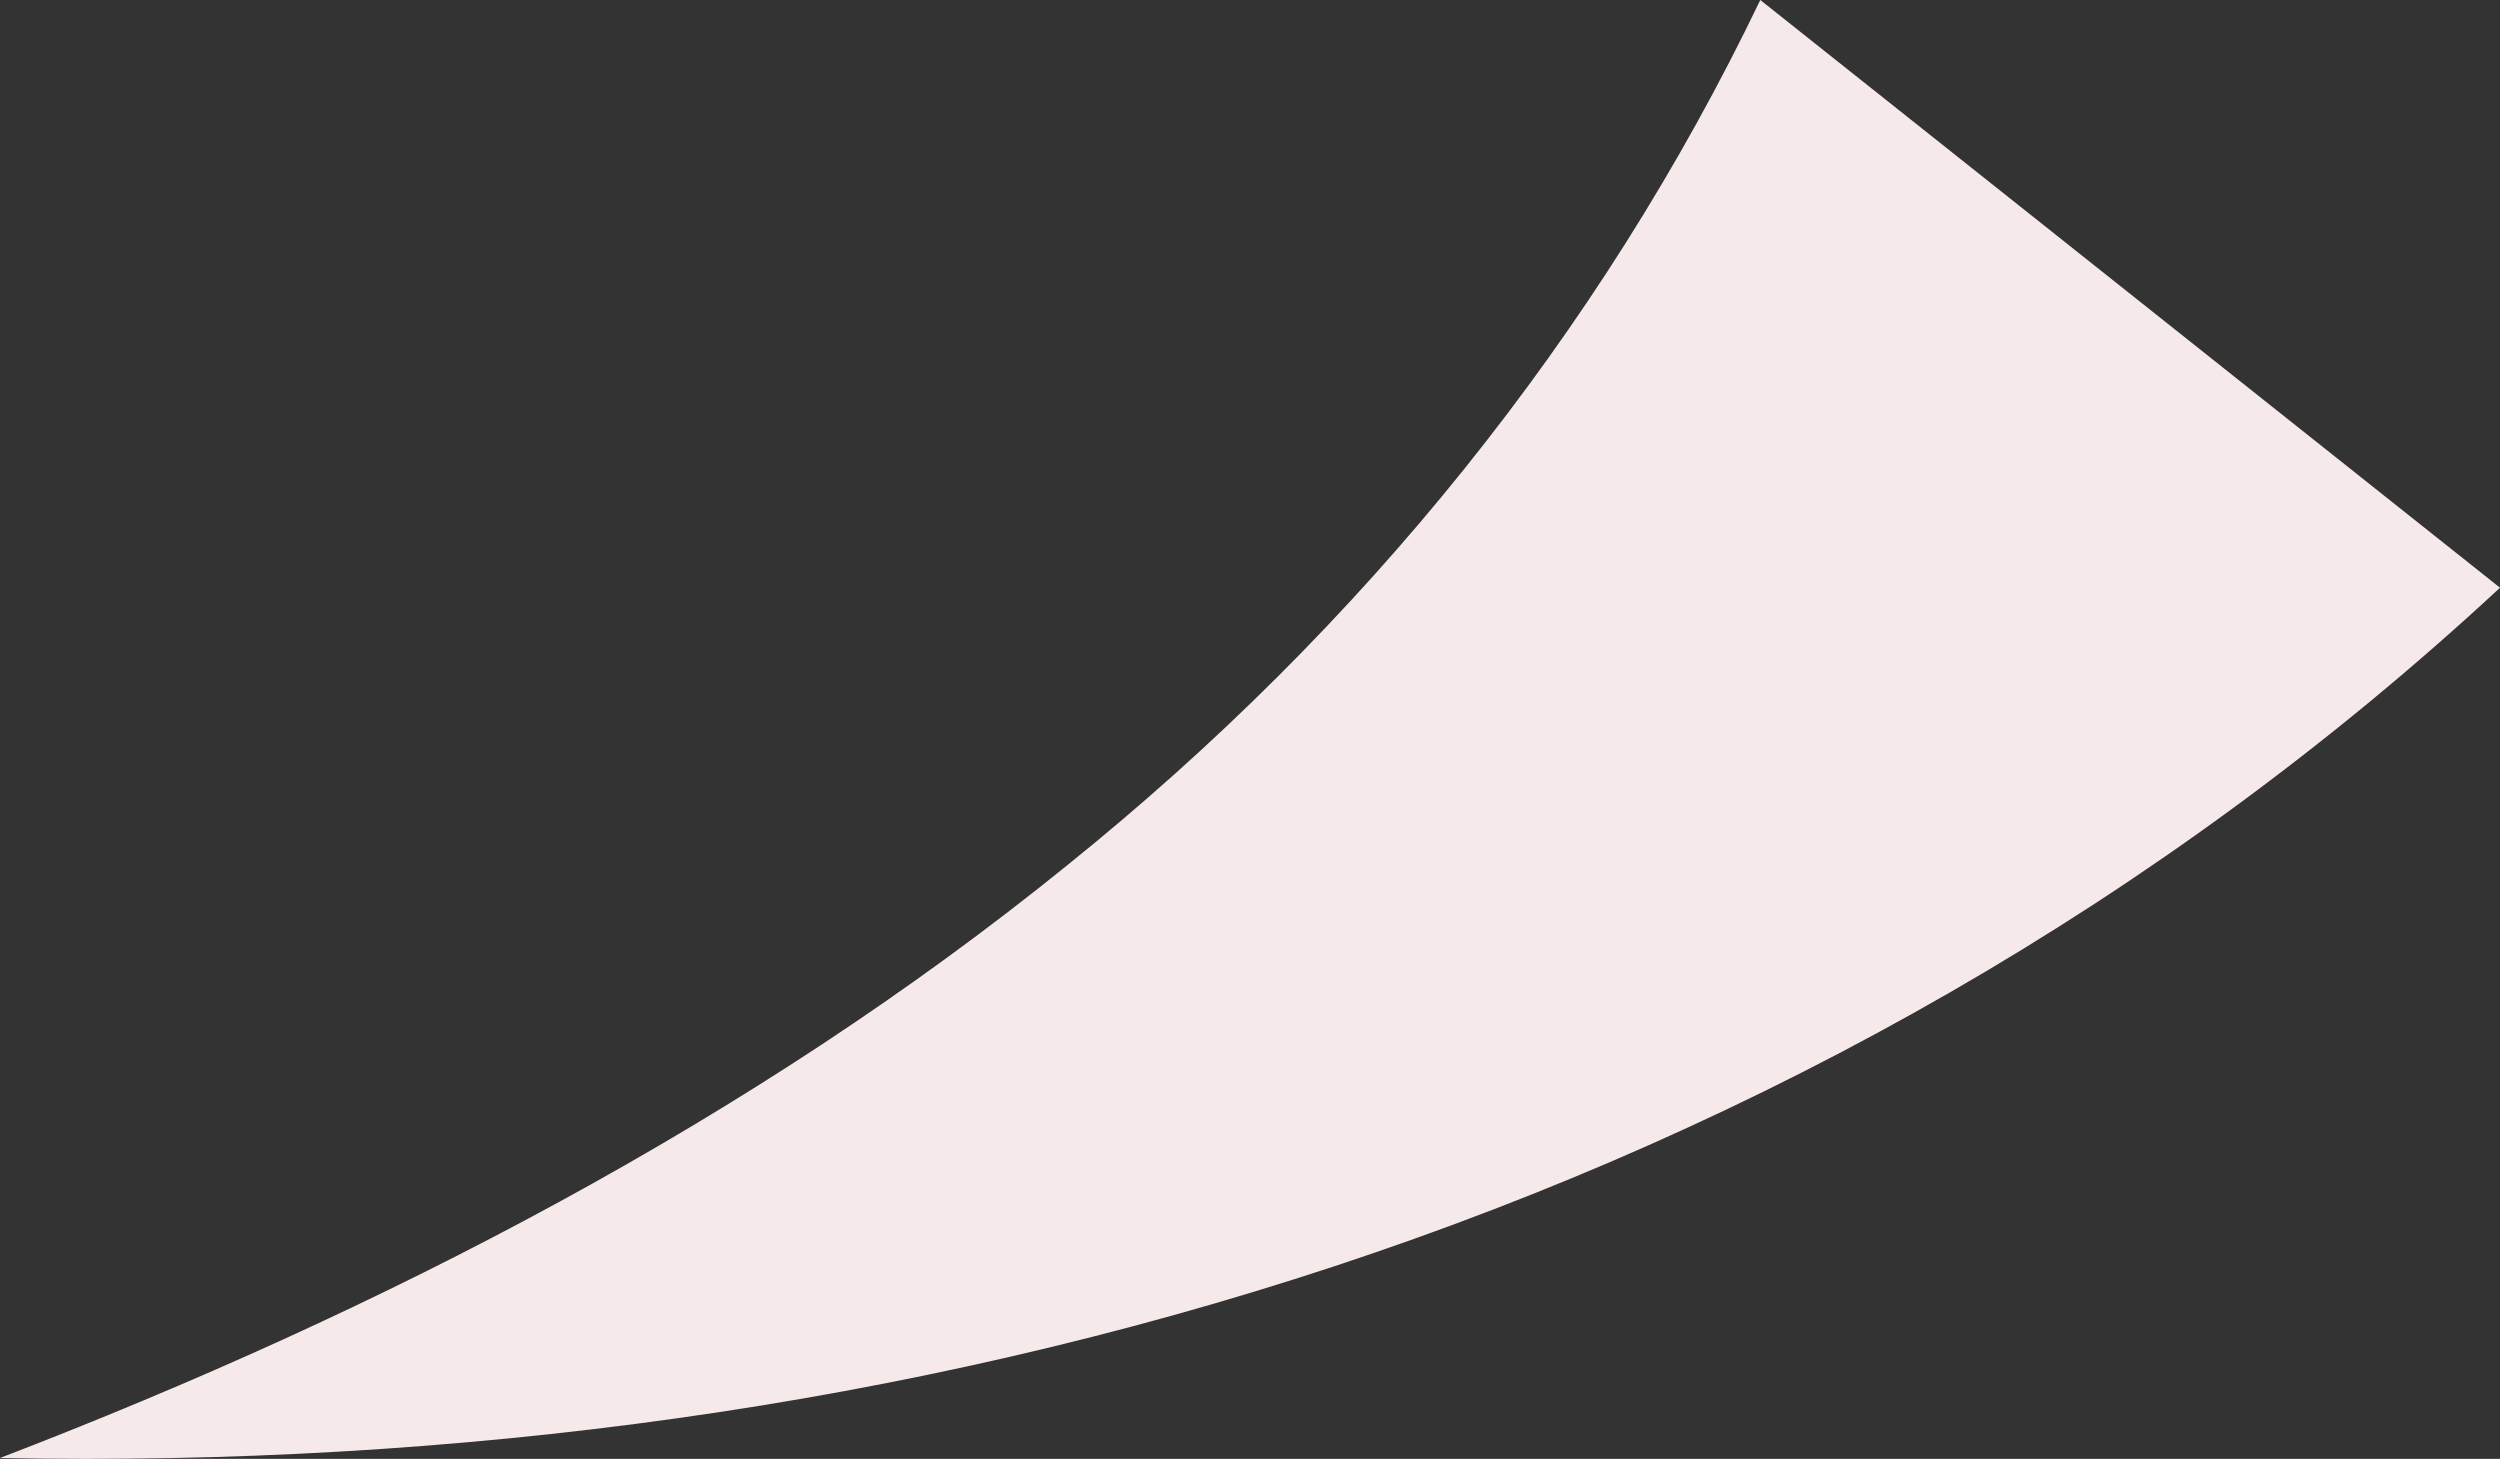 <?xml version="1.0" encoding="UTF-8"?>
<svg xmlns="http://www.w3.org/2000/svg" width="148.2" height="86.48" viewBox="0 0 148.2 86.48">
  <rect x="0" y="0" width="148.2" height="86.48" fill="#333333" stroke="none"/>
  <defs>
    <style>
      .cls-1 {
        fill: #f6e9e9;
        stroke-width: 0px;
      }
    </style>
  </defs>
  <path class="cls-1" d="M148.2,34.84C107.91,72.24,53.68,87.49,0,86.43c22.66-8.71,44.69-20.08,63.28-35.15,17.5-14.08,31.56-31.47,41.07-51.28,0,0,43.85,34.84,43.85,34.84h0Z"/>
</svg>